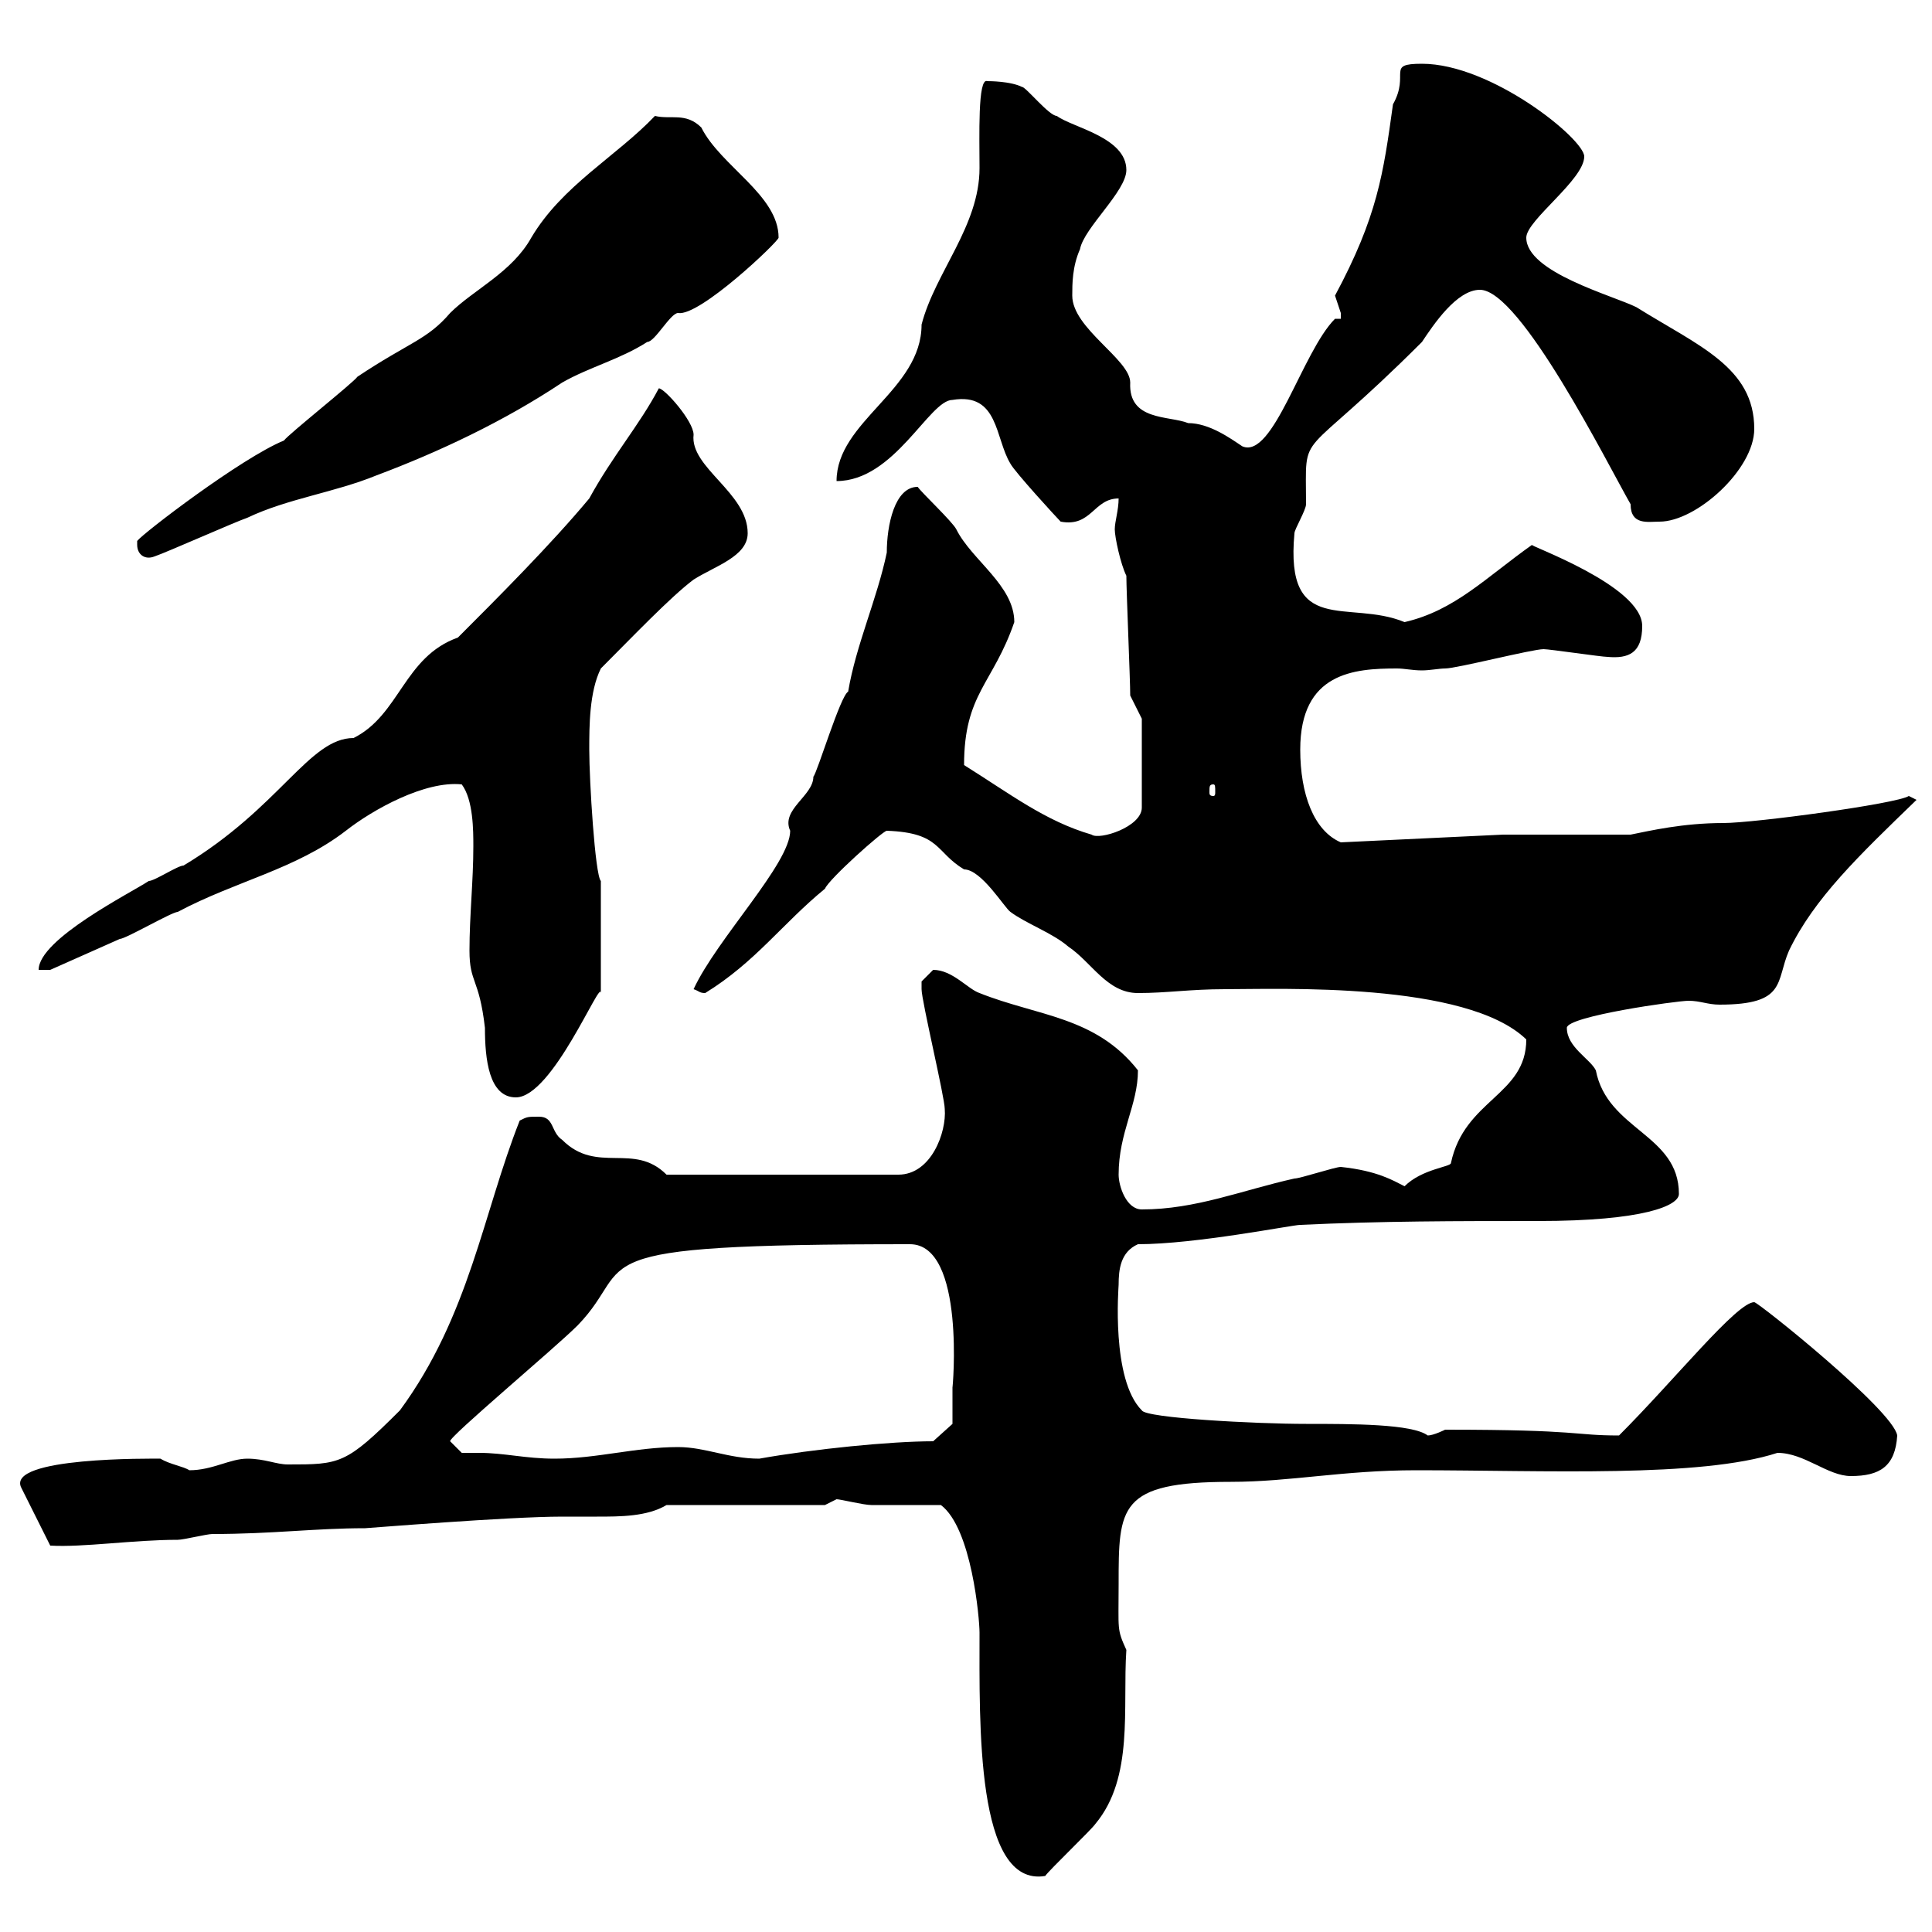 <svg xmlns="http://www.w3.org/2000/svg" xmlns:xlink="http://www.w3.org/1999/xlink" width="300" height="300"><path d="M146.10 233.70C150.90 237.30 152.10 251.40 152.10 253.50C152.10 267.60 151.50 293.10 162.30 291.30C162.90 290.40 169.50 284.10 170.10 283.20C176.10 276 174.30 265.20 174.90 256.20C173.40 252.90 173.70 253.20 173.70 246C173.70 234 173.70 230.10 191.10 230.10C200.40 230.10 208.50 228.30 219.90 228.30C240 228.30 264 229.50 276 225.60C280.20 225.60 283.80 229.20 287.40 229.20C291.90 229.20 294.30 227.70 294.60 222.90C294 219 273 202.20 272.40 202.20C269.70 202.20 260.10 214.20 251.40 222.90C244.20 222.90 245.70 222 224.40 222C224.40 222 222.60 222.90 221.70 222.90C219.30 221.10 210 221.10 202.80 221.10C195 221.10 177.90 220.20 177.30 219C172.50 214.20 173.70 199.80 173.70 199.50C173.70 197.10 174 194.40 176.70 193.20C185.70 193.20 200.70 190.20 201.90 190.20C214.50 189.60 226.20 189.60 238.80 189.60C255.30 189.60 260.70 187.20 260.70 185.40C260.70 176.10 249.60 175.50 247.80 166.20C246.90 164.40 243.30 162.60 243.30 159.60C243.30 157.80 260.40 155.40 262.20 155.40C264 155.40 265.20 156 267 156C277.50 156 275.70 152.40 277.80 147.60C281.70 139.50 288.60 132.90 297.60 124.20C297.60 124.20 296.40 123.60 296.40 123.60C294.60 124.80 272.40 127.80 267.60 127.80C261.30 127.80 256.20 129 253.20 129.60C250.50 129.60 237 129.60 233.40 129.60L208.20 130.80C204 129 201.90 123.30 201.90 116.40C201.90 104.40 210.30 103.80 216.90 103.80C218.10 103.80 219.30 104.10 220.80 104.10C222 104.10 223.50 103.80 224.40 103.80C226.20 103.80 237.90 100.80 239.70 100.80C240.60 100.80 248.70 102 249.60 102C252.90 102.30 255 101.40 255 97.20C255 90.90 237 84.60 237.90 84.60C230.70 89.70 225.90 94.80 218.10 96.60C209.40 93 199.50 99 201 82.80C201 82.20 202.80 79.20 202.80 78.30C202.80 66 201.30 72.60 220.80 53.10C222.60 50.40 226.20 45 229.80 45C236.10 45 249.60 72 253.20 78.30C253.20 81.60 255.90 81 257.70 81C263.40 81 272.40 72.90 272.40 66.60C272.40 57 263.70 53.70 254.10 47.70C250.50 45.90 237 42.30 237 36.90C237 34.20 246 27.90 246 24.30C246 21.60 231.60 9.90 220.80 9.90C215.10 9.90 219 11.40 216.30 16.20C214.80 27 213.90 33.60 207.30 45.90C207.30 45.90 208.20 48.60 208.20 48.60C208.20 48.60 208.20 49.50 208.20 49.50C207.90 49.50 207.60 49.50 207.30 49.50C202.20 54.60 197.70 71.40 192.90 69.30C191.10 68.10 187.80 65.70 184.50 65.70C181.50 64.50 175.20 65.40 175.50 59.40C175.50 55.80 166.50 51 166.50 45.90C166.50 44.10 166.50 41.40 167.70 38.70C168.30 35.40 174.90 29.70 174.90 26.40C174.90 21.30 166.50 19.80 164.10 18C162.90 18 159.30 13.50 158.70 13.50C156.90 12.60 153.60 12.60 153.30 12.60C151.80 12 152.10 21.30 152.10 26.10C152.10 35.10 145.20 42.30 143.10 50.40C143.10 60.60 129.90 65.40 129.90 74.70C138.90 74.70 144.30 62.10 147.90 62.10C155.10 60.90 154.50 68.10 156.90 72C157.50 73.20 164.10 80.40 164.70 81C169.50 81.90 169.80 77.40 173.70 77.40C173.70 79.20 173.10 81 173.10 82.20C173.10 83.40 174 87.60 174.90 89.40C174.90 91.80 175.50 105.60 175.50 108L177.30 111.60L177.30 125.40C177.30 128.40 170.70 130.50 169.50 129.60C162.30 127.50 156.90 123.30 149.70 118.80C149.70 107.70 154.20 106.20 157.50 96.60C157.50 90.90 150.90 87 148.50 82.20C147.90 81 143.10 76.50 142.50 75.60C138.90 75.60 137.70 81.60 137.70 85.80C136.20 93 132.90 100.20 131.70 107.40C130.50 108 126.90 120 126.30 120.60C126.30 123.60 121.20 125.70 122.70 129C122.70 134.10 111.30 145.80 107.70 153.60C108.60 153.90 108.60 154.20 109.50 154.20C117.30 149.40 121.50 143.40 128.10 138C128.70 136.50 137.10 129 137.70 129C146.10 129.30 145.20 132.30 149.70 135C152.40 135 156 141 156.90 141.60C159.30 143.40 163.50 144.90 165.90 147C169.50 149.40 171.90 154.20 176.70 154.20C181.20 154.20 184.80 153.60 190.20 153.60C198.60 153.60 227.70 152.40 237 161.40C237 170.10 227.40 170.70 225.30 180.60C225.30 181.20 220.80 181.50 218.10 184.20C216.30 183.30 213.90 181.80 208.20 181.20C207.30 181.20 201.90 183 201 183C192.90 184.80 185.70 187.80 177.30 187.80C174.90 187.80 173.70 184.20 173.70 182.40C173.70 175.80 176.70 171.60 176.70 166.20C170.10 157.80 161.10 157.80 152.10 154.20C150.30 153.60 147.90 150.60 144.90 150.60C144.90 150.60 143.10 152.40 143.10 152.40C143.10 153.60 143.10 153.60 143.10 153.60C143.10 155.40 146.70 170.40 146.70 172.20C147 175.80 144.60 182.40 139.50 182.40L103.50 182.40C98.40 177.30 92.70 182.40 87.30 177C85.50 175.80 86.10 173.40 83.70 173.40C81.90 173.40 81.90 173.40 80.70 174C75 188.40 72.90 204.30 62.10 219C53.70 227.40 52.80 227.40 44.70 227.40C42.90 227.40 41.10 226.50 38.40 226.50C35.70 226.50 33 228.30 29.40 228.30C28.50 227.70 26.40 227.40 24.90 226.50C23.70 226.50 0.90 226.20 3.30 231L7.80 240C12.90 240.30 20.70 239.10 27.60 239.10C28.50 239.10 32.10 238.20 33 238.20C42.30 238.20 48.90 237.30 56.70 237.30C57 237.30 78.90 235.50 87.30 235.50C88.80 235.50 90.90 235.50 92.70 235.50C96.30 235.50 100.50 235.50 103.50 233.70L128.10 233.70C128.10 233.70 129.90 232.80 129.90 232.80C130.50 232.80 134.10 233.70 135.30 233.70C137.10 233.70 144.30 233.70 146.10 233.70ZM71.70 225.60C71.70 225.60 69.90 223.80 69.90 223.80C69.60 223.20 86.10 209.40 89.70 205.80C99.30 195.90 87.60 193.20 141.30 193.20C150 193.20 147.90 216 147.90 215.40C147.90 217.20 147.90 221.10 147.90 221.10L144.90 223.80C138.30 223.80 126.30 225 117.90 226.50C113.10 226.50 109.50 224.70 105.30 224.70C98.70 224.70 92.70 226.50 86.10 226.50C81.60 226.50 78.30 225.60 74.40 225.60C73.50 225.60 72.60 225.60 71.70 225.60ZM72.90 147.60C72.90 152.70 74.40 151.80 75.30 159.60C75.30 164.40 75.90 170.40 80.10 170.40C85.80 170.40 93.30 151.80 93.30 154.20L93.30 136.80C92.40 135.90 91.50 121.20 91.50 116.40C91.50 112.80 91.50 107.40 93.30 103.80C98.10 99 104.10 92.70 107.70 90C111 87.90 116.10 86.40 116.10 82.80C116.10 76.50 107.10 72.60 107.70 67.50C107.70 65.40 103.20 60.30 102.30 60.30C99.30 66 95.10 70.80 91.50 77.40C85.50 84.60 77.10 93 71.10 99C62.70 102 62.10 111 54.90 114.60C48 114.60 43.50 125.40 28.50 134.40C27.60 134.40 24 136.80 23.10 136.80C20.40 138.60 6 145.80 6 150.60L7.80 150.60C7.80 150.60 15.90 147 18.60 145.80C19.50 145.80 26.70 141.60 27.60 141.60C36.60 136.80 45.90 135 53.70 129C57.90 125.70 66 121.20 71.70 121.80C73.50 124.20 73.50 129 73.50 131.40C73.50 136.80 72.90 142.20 72.90 147.60ZM188.40 121.80C188.70 121.80 188.70 122.10 188.70 123C188.70 123.30 188.70 123.60 188.40 123.60C187.80 123.60 187.80 123.30 187.80 123C187.80 122.10 187.80 121.80 188.40 121.80ZM21.30 84.60C21.30 86.10 22.50 87 24 86.40C25.80 85.80 36.60 81 38.40 80.40C44.70 77.40 51.90 76.50 58.50 73.80C68.10 70.20 78.30 65.40 87.30 59.40C91.50 57 96.30 55.80 100.50 53.10C101.70 53.10 104.10 48.60 105.30 48.60C108.60 49.20 120.90 37.50 120.90 36.90C120.90 30.30 111.90 25.80 108.90 19.80C106.50 17.40 104.10 18.60 101.70 18C95.70 24.30 87.30 28.80 82.50 36.90C79.50 42.30 73.50 45 69.90 48.60C66.30 52.80 63.60 53.10 55.50 58.50C54.90 59.40 44.70 67.50 44.10 68.40C37.50 71.10 22.20 82.80 21.30 84C21.30 84 21.30 84.60 21.30 84.60Z"/></svg>